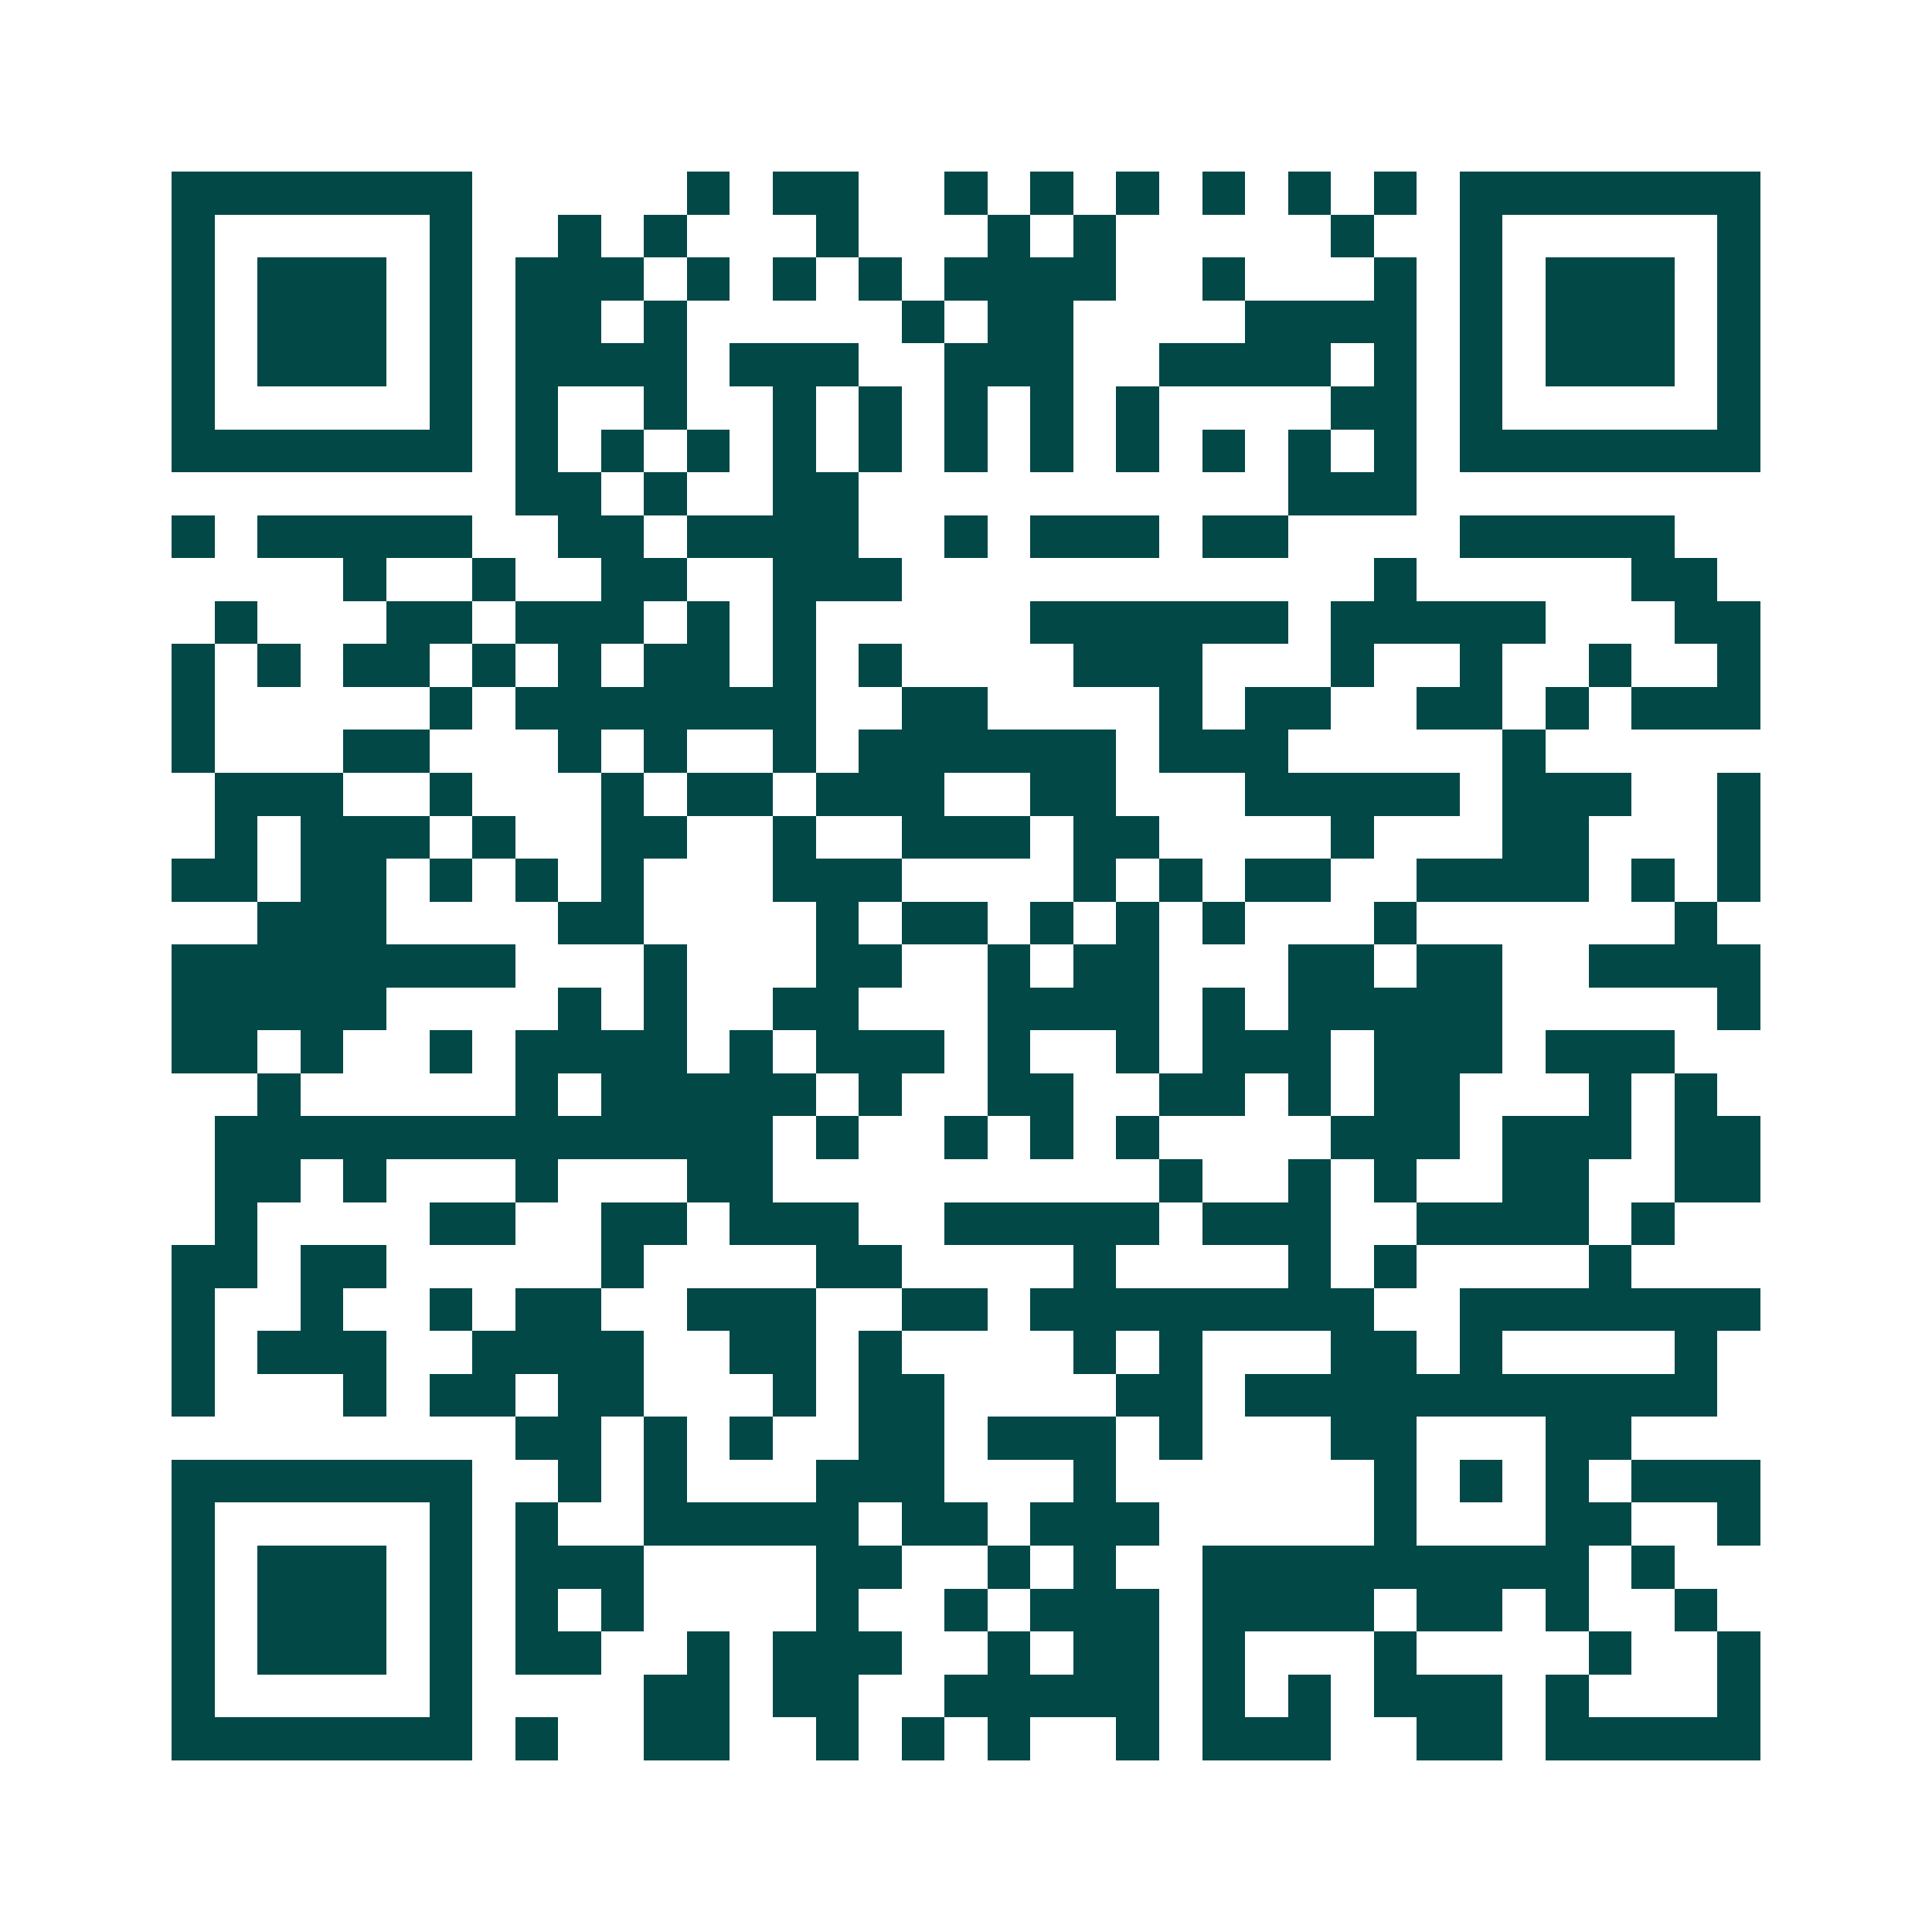 <svg xmlns="http://www.w3.org/2000/svg" width="200" height="200" viewBox="0 0 45 45" shape-rendering="crispEdges"><path fill="#ffffff" d="M0 0h45v45H0z"/><path stroke="#014847" d="M4 4.5h7m5 0h1m1 0h2m2 0h1m1 0h1m1 0h1m1 0h1m1 0h1m1 0h1m1 0h7M4 5.5h1m5 0h1m2 0h1m1 0h1m3 0h1m3 0h1m1 0h1m5 0h1m2 0h1m5 0h1M4 6.5h1m1 0h3m1 0h1m1 0h3m1 0h1m1 0h1m1 0h1m1 0h4m2 0h1m3 0h1m1 0h1m1 0h3m1 0h1M4 7.5h1m1 0h3m1 0h1m1 0h2m1 0h1m5 0h1m1 0h2m4 0h4m1 0h1m1 0h3m1 0h1M4 8.5h1m1 0h3m1 0h1m1 0h4m1 0h3m2 0h3m2 0h4m1 0h1m1 0h1m1 0h3m1 0h1M4 9.5h1m5 0h1m1 0h1m2 0h1m2 0h1m1 0h1m1 0h1m1 0h1m1 0h1m4 0h2m1 0h1m5 0h1M4 10.5h7m1 0h1m1 0h1m1 0h1m1 0h1m1 0h1m1 0h1m1 0h1m1 0h1m1 0h1m1 0h1m1 0h1m1 0h7M12 11.5h2m1 0h1m2 0h2m10 0h3M4 12.5h1m1 0h5m2 0h2m1 0h4m2 0h1m1 0h3m1 0h2m4 0h5M8 13.5h1m2 0h1m2 0h2m2 0h3m11 0h1m5 0h2M5 14.5h1m3 0h2m1 0h3m1 0h1m1 0h1m5 0h6m1 0h5m3 0h2M4 15.5h1m1 0h1m1 0h2m1 0h1m1 0h1m1 0h2m1 0h1m1 0h1m4 0h3m3 0h1m2 0h1m2 0h1m2 0h1M4 16.5h1m5 0h1m1 0h7m2 0h2m4 0h1m1 0h2m2 0h2m1 0h1m1 0h3M4 17.5h1m3 0h2m3 0h1m1 0h1m2 0h1m1 0h6m1 0h3m5 0h1M5 18.5h3m2 0h1m3 0h1m1 0h2m1 0h3m2 0h2m3 0h5m1 0h3m2 0h1M5 19.5h1m1 0h3m1 0h1m2 0h2m2 0h1m2 0h3m1 0h2m4 0h1m3 0h2m3 0h1M4 20.5h2m1 0h2m1 0h1m1 0h1m1 0h1m3 0h3m4 0h1m1 0h1m1 0h2m2 0h4m1 0h1m1 0h1M6 21.5h3m4 0h2m4 0h1m1 0h2m1 0h1m1 0h1m1 0h1m3 0h1m6 0h1M4 22.5h8m3 0h1m3 0h2m2 0h1m1 0h2m3 0h2m1 0h2m2 0h4M4 23.5h5m4 0h1m1 0h1m2 0h2m3 0h4m1 0h1m1 0h5m5 0h1M4 24.5h2m1 0h1m2 0h1m1 0h4m1 0h1m1 0h3m1 0h1m2 0h1m1 0h3m1 0h3m1 0h3M6 25.5h1m5 0h1m1 0h5m1 0h1m2 0h2m2 0h2m1 0h1m1 0h2m3 0h1m1 0h1M5 26.5h13m1 0h1m2 0h1m1 0h1m1 0h1m4 0h3m1 0h3m1 0h2M5 27.5h2m1 0h1m3 0h1m3 0h2m9 0h1m2 0h1m1 0h1m2 0h2m2 0h2M5 28.5h1m4 0h2m2 0h2m1 0h3m2 0h5m1 0h3m2 0h4m1 0h1M4 29.5h2m1 0h2m5 0h1m4 0h2m4 0h1m4 0h1m1 0h1m4 0h1M4 30.5h1m2 0h1m2 0h1m1 0h2m2 0h3m2 0h2m1 0h8m2 0h7M4 31.5h1m1 0h3m2 0h4m2 0h2m1 0h1m4 0h1m1 0h1m3 0h2m1 0h1m4 0h1M4 32.5h1m3 0h1m1 0h2m1 0h2m3 0h1m1 0h2m4 0h2m1 0h11M12 33.5h2m1 0h1m1 0h1m2 0h2m1 0h3m1 0h1m3 0h2m3 0h2M4 34.5h7m2 0h1m1 0h1m3 0h3m3 0h1m6 0h1m1 0h1m1 0h1m1 0h3M4 35.5h1m5 0h1m1 0h1m2 0h5m1 0h2m1 0h3m5 0h1m3 0h2m2 0h1M4 36.5h1m1 0h3m1 0h1m1 0h3m4 0h2m2 0h1m1 0h1m2 0h9m1 0h1M4 37.5h1m1 0h3m1 0h1m1 0h1m1 0h1m4 0h1m2 0h1m1 0h3m1 0h4m1 0h2m1 0h1m2 0h1M4 38.5h1m1 0h3m1 0h1m1 0h2m2 0h1m1 0h3m2 0h1m1 0h2m1 0h1m3 0h1m4 0h1m2 0h1M4 39.5h1m5 0h1m4 0h2m1 0h2m2 0h5m1 0h1m1 0h1m1 0h3m1 0h1m3 0h1M4 40.5h7m1 0h1m2 0h2m2 0h1m1 0h1m1 0h1m2 0h1m1 0h3m2 0h2m1 0h5"/></svg>
